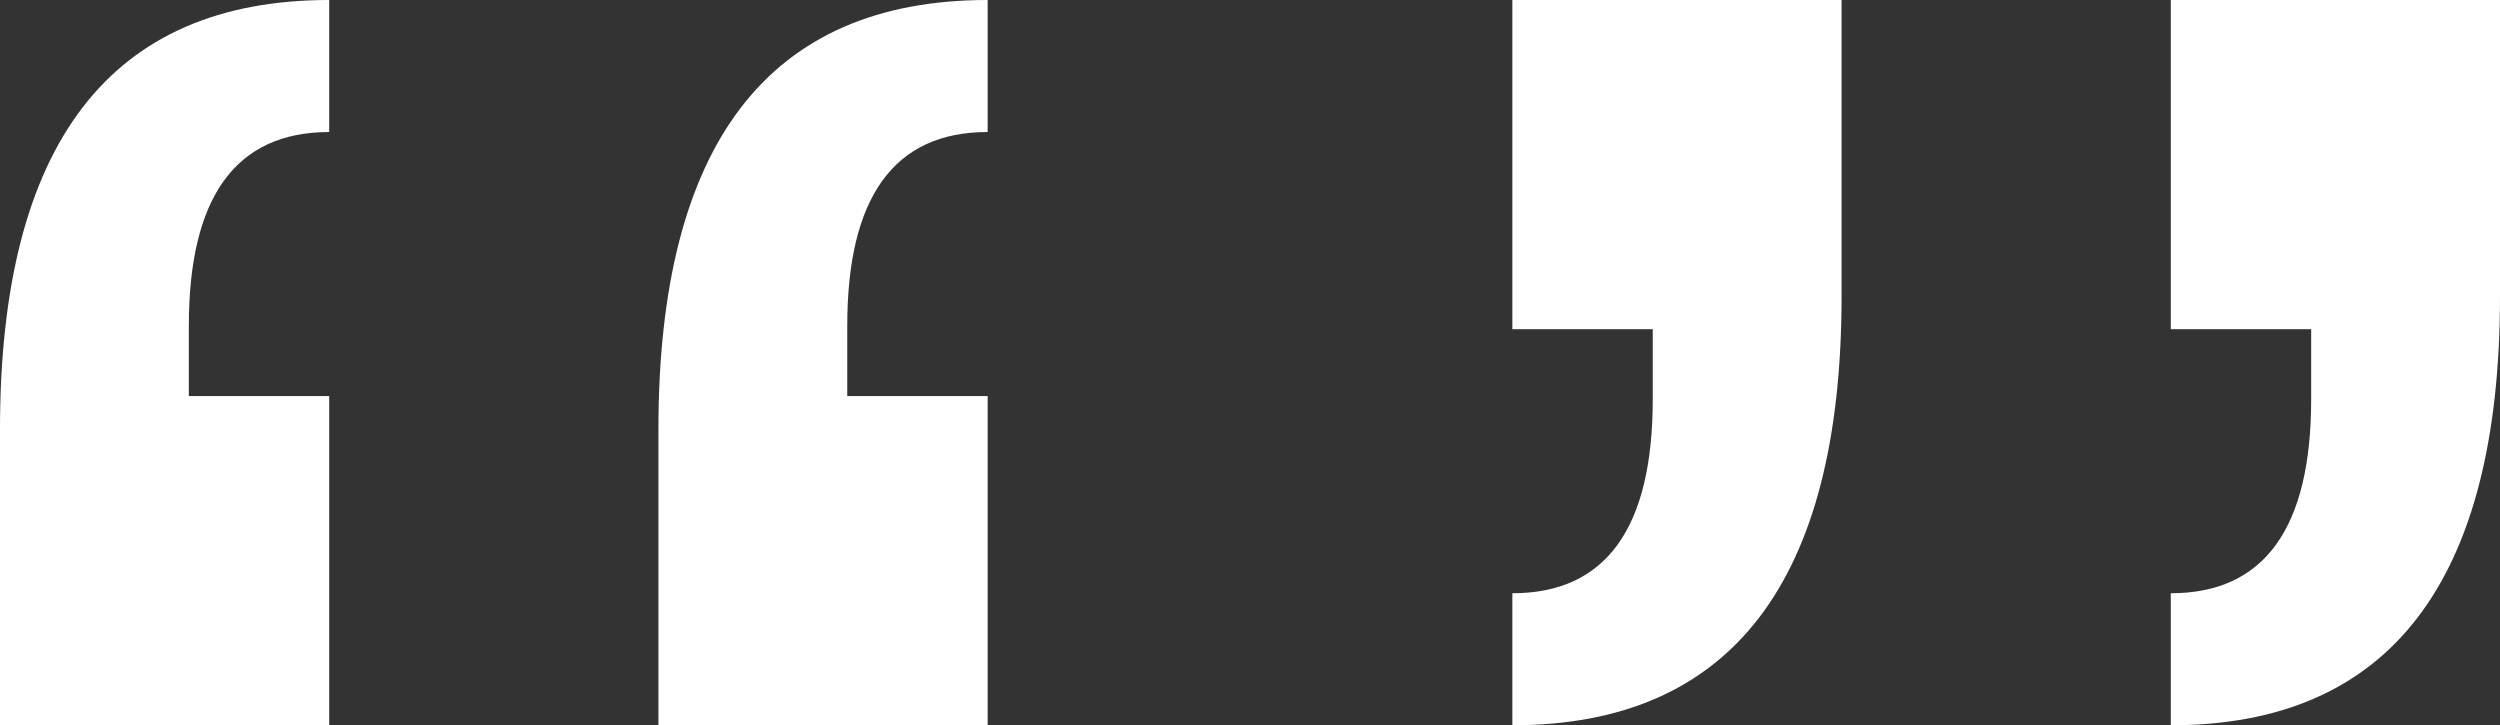 <?xml version="1.0" encoding="utf-8"?>
<!-- Generator: Adobe Illustrator 22.0.1, SVG Export Plug-In . SVG Version: 6.00 Build 0)  -->
<svg version="1.1" width="149.6px" id="Layer_1" xmlns="http://www.w3.org/2000/svg" xmlns:xlink="http://www.w3.org/1999/xlink" x="0px" y="0px"
	 viewBox="0 0 149.6 43.4" style="enable-background:new 0 0 149.6 43.4;" xml:space="preserve">
<rect x="0" y="0" width="149.6" height="43.4" fill="#333333" stroke="none"/>
<style type="text/css">
	.st0{fill:#FFFFFF;}
</style>
<g>
	<path class="st0" d="M0,43.4V25.7C0,8.6,6.6,0,19.7,0v7.9c-5.6,0-8.4,3.9-8.4,11.6v4.2h8.4v19.7H0z M39.4,43.4V25.7
		C39.4,8.6,46,0,59.1,0v7.9c-5.6,0-8.4,3.9-8.4,11.6v4.2h8.4v19.7H39.4z"/>
	<path class="st0" d="M110.2,0v17.7c0,17.1-6.6,25.7-19.7,25.7v-7.9c5.6,0,8.4-3.9,8.4-11.6v-4.2h-8.4V0H110.2z M149.6,0v17.7
		c0,17.1-6.6,25.7-19.7,25.7v-7.9c5.6,0,8.4-3.9,8.4-11.6v-4.2h-8.4V0H149.6z"/>
</g>
</svg>
